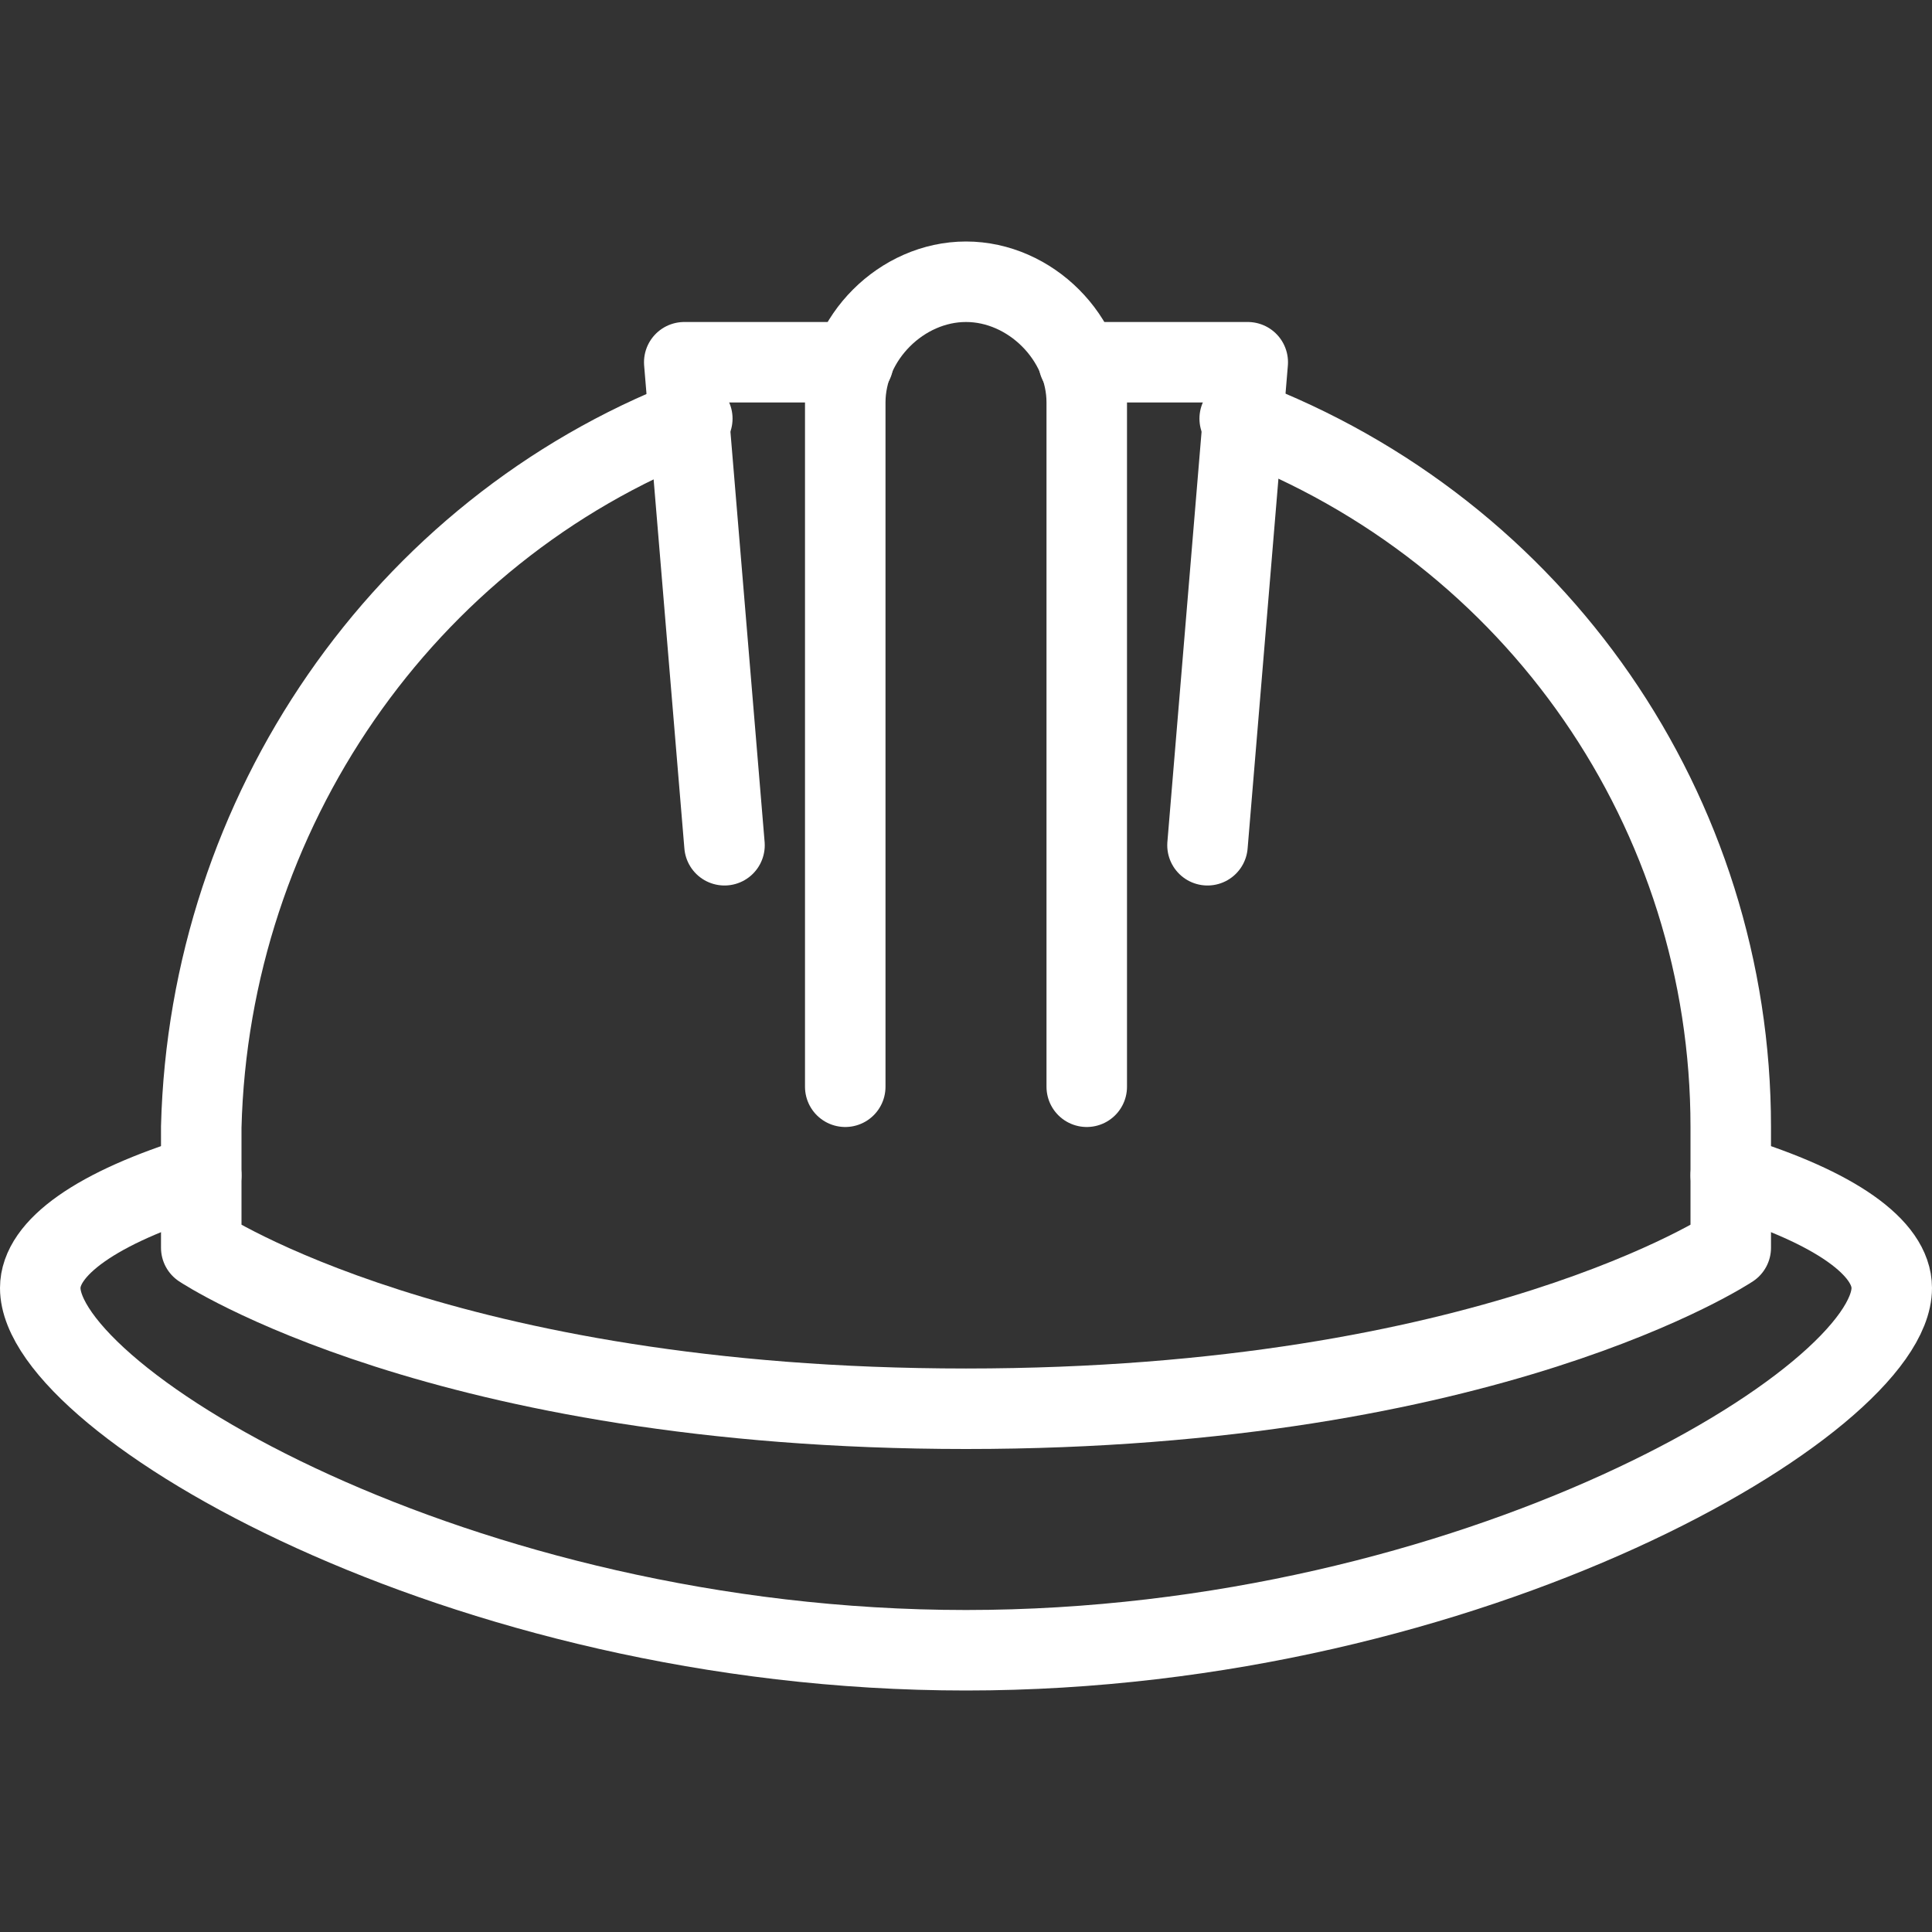 <svg width="24" height="24" viewBox="0 0 24 24" fill="none" xmlns="http://www.w3.org/2000/svg">
<rect x="0" y="0" width="24" height="24" fill="#333333" stroke="none"/>
<path d="M2.5 14.6C1.2 15 0.5 15.5 0.5 16C0.5 17.4 5.7 20.5 12 20.5C18.3 20.5 23.5 17.4 23.5 16C23.5 15.5 22.8 15 21.5 14.6" stroke="white" stroke-linecap="round" stroke-linejoin="round"/>
<path d="M8.6 5.2C5 6.6 2.6 10.1 2.5 14V15.5C2.5 15.5 5.5 17.5 12 17.5C18.5 17.5 21.5 15.5 21.5 15.5V14C21.5 10.1 19.1 6.6 15.4 5.2" stroke="white" stroke-linecap="round" stroke-linejoin="round"/>
<path d="M10.5 13.5V5C10.5 4.2 11.2 3.5 12 3.5C12.8 3.5 13.5 4.2 13.5 5V13.5" stroke="white" stroke-linecap="round" stroke-linejoin="round"/>
<path d="M10.6 4.5H8.5L9 10.5M15 10.5L15.5 4.5H13.4" stroke="white" stroke-linecap="round" stroke-linejoin="round"/>
</svg>
